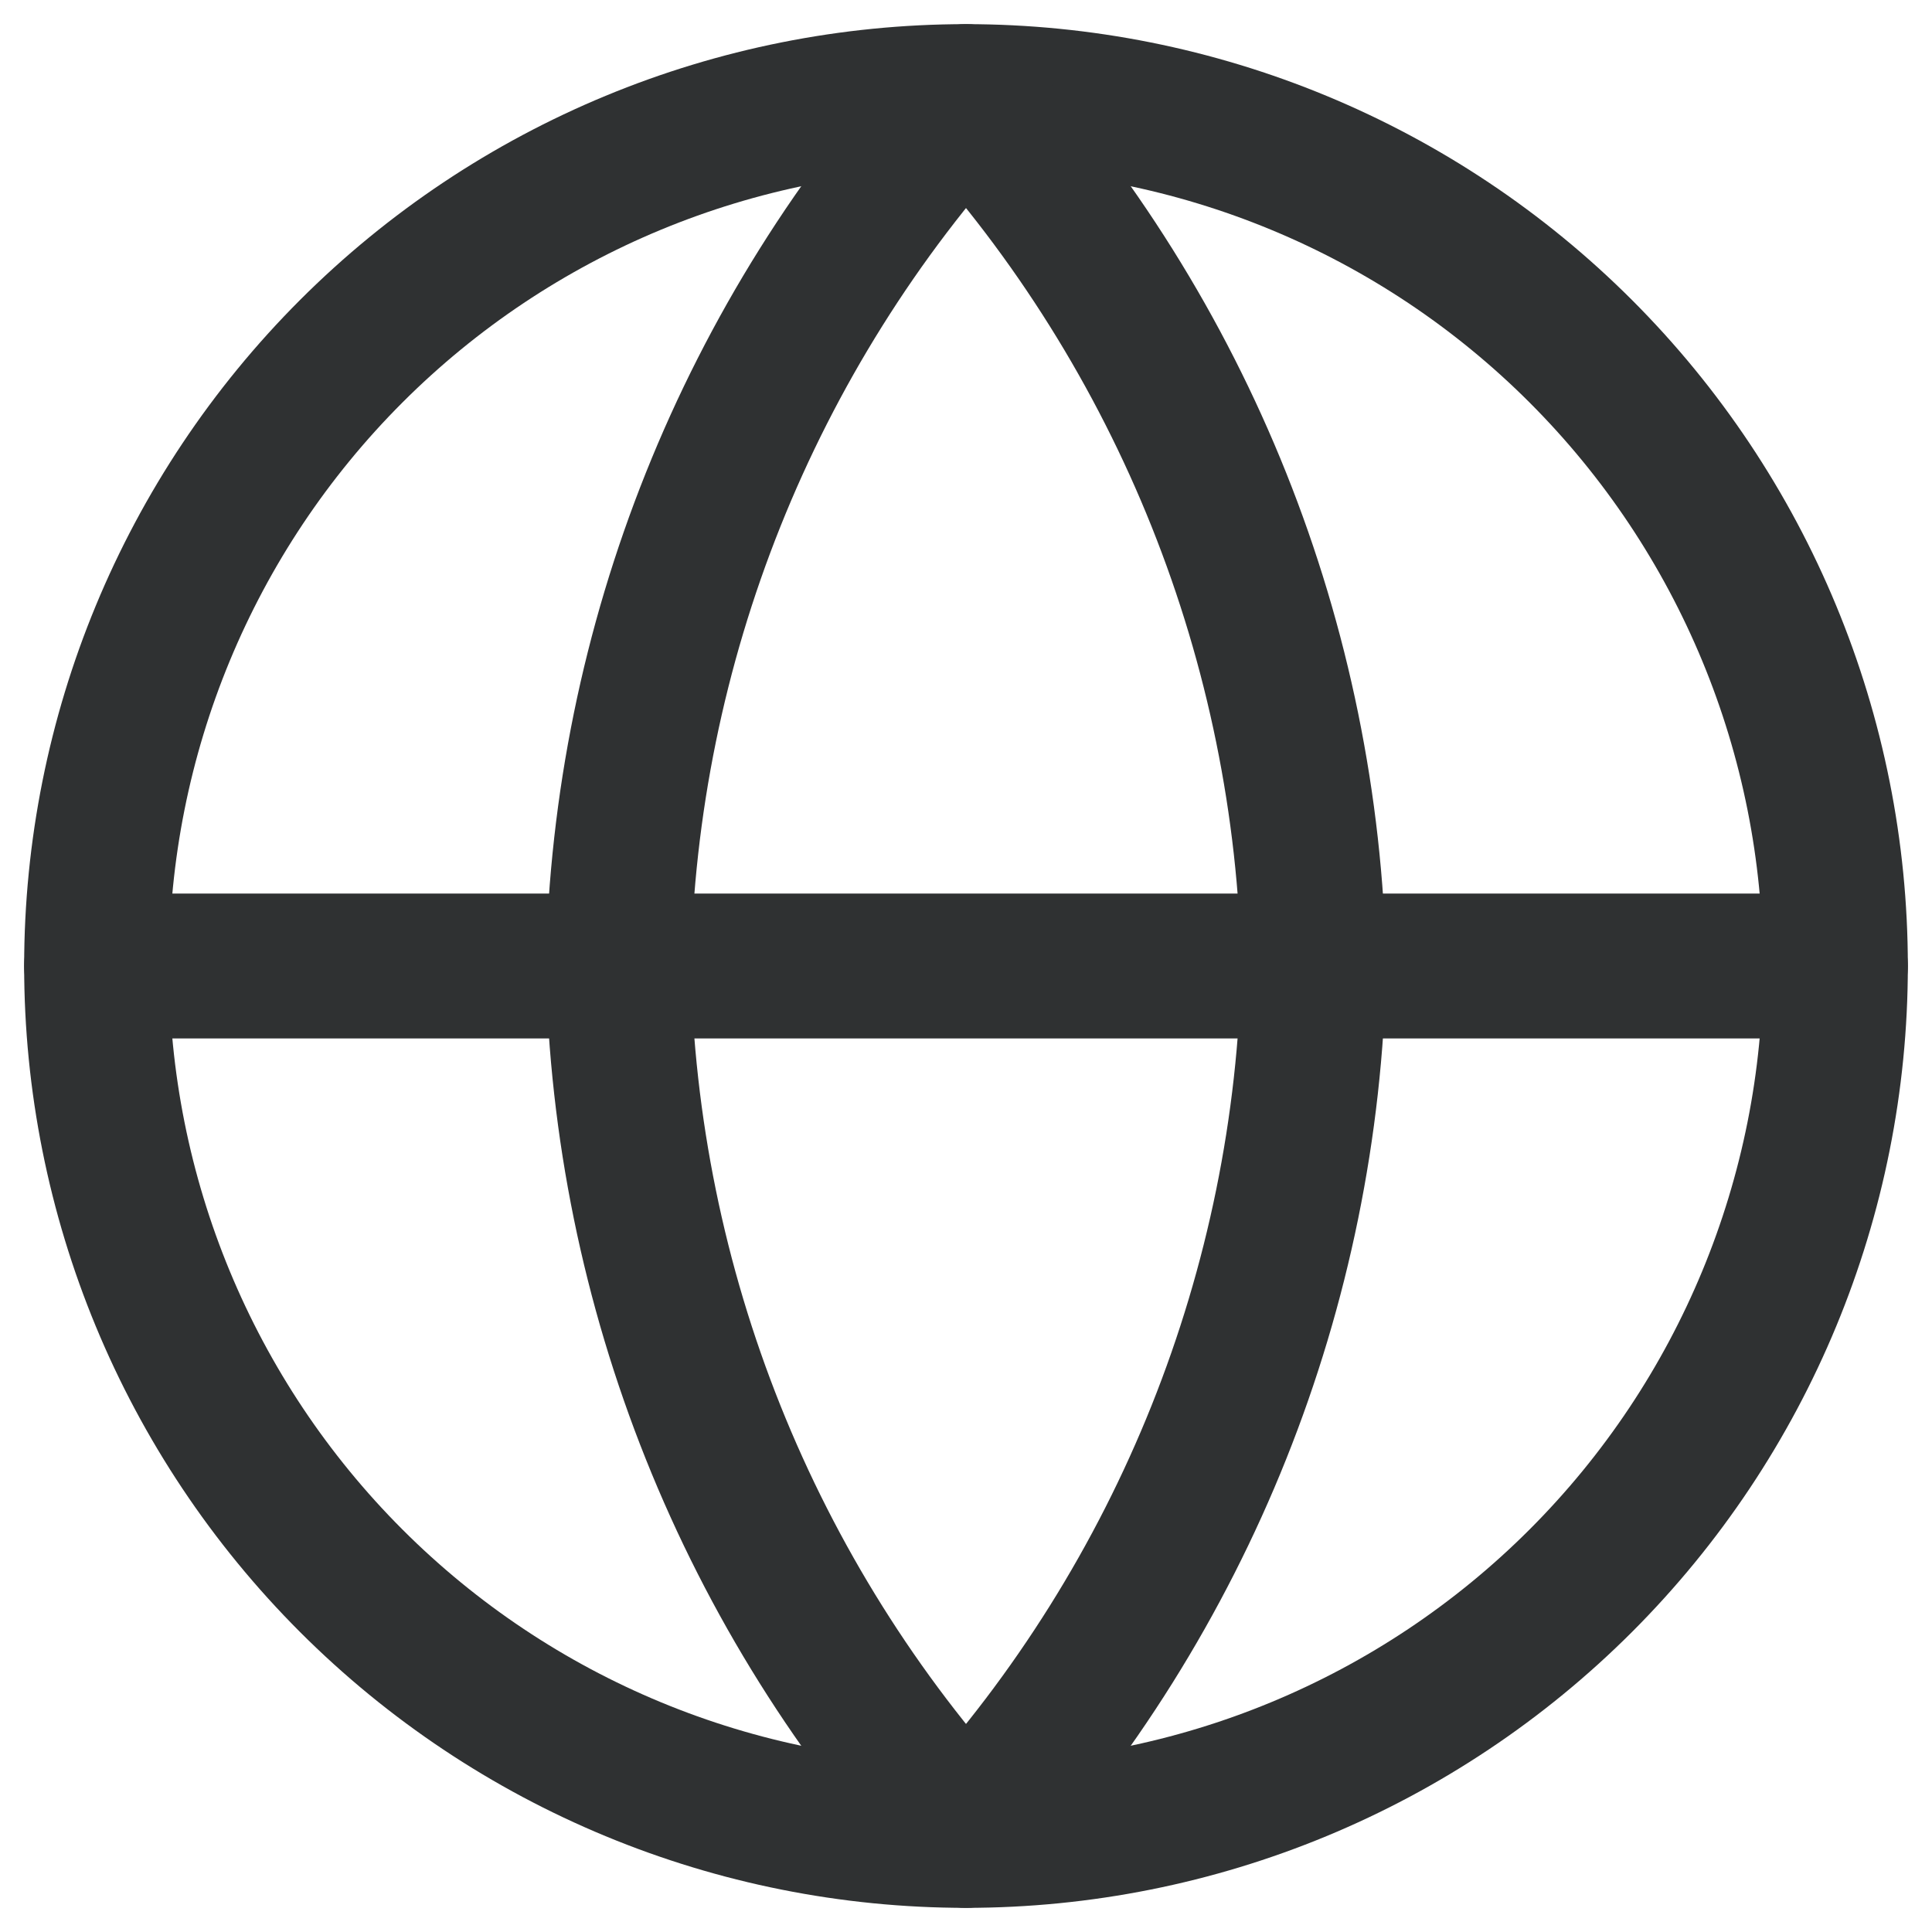 <svg width="20" height="20" viewBox="0 0 20 20" fill="none" xmlns="http://www.w3.org/2000/svg">
<path d="M19 10C19 12.387 18.052 14.676 16.364 16.364C14.676 18.052 12.387 19 10 19C7.613 19 5.324 18.052 3.636 16.364C1.948 14.676 1 12.387 1 10C1 7.613 1.948 5.324 3.636 3.636C5.324 1.948 7.613 1 10 1C12.387 1 14.676 1.948 16.364 3.636C18.052 5.324 19 7.613 19 10Z" stroke="#2F3132" stroke-width="1.5" stroke-linecap="round" stroke-linejoin="round"/>
<path d="M1 10H19" stroke="#2F3132" stroke-width="1.5" stroke-linecap="round" stroke-linejoin="round"/>
<path d="M10 1C12.251 3.465 13.53 6.663 13.6 10C13.53 13.337 12.251 16.535 10 19C7.749 16.535 6.47 13.337 6.4 10C6.47 6.663 7.749 3.465 10 1Z" stroke="#2F3132" stroke-width="1.5" stroke-linecap="round" stroke-linejoin="round"/>
</svg>
